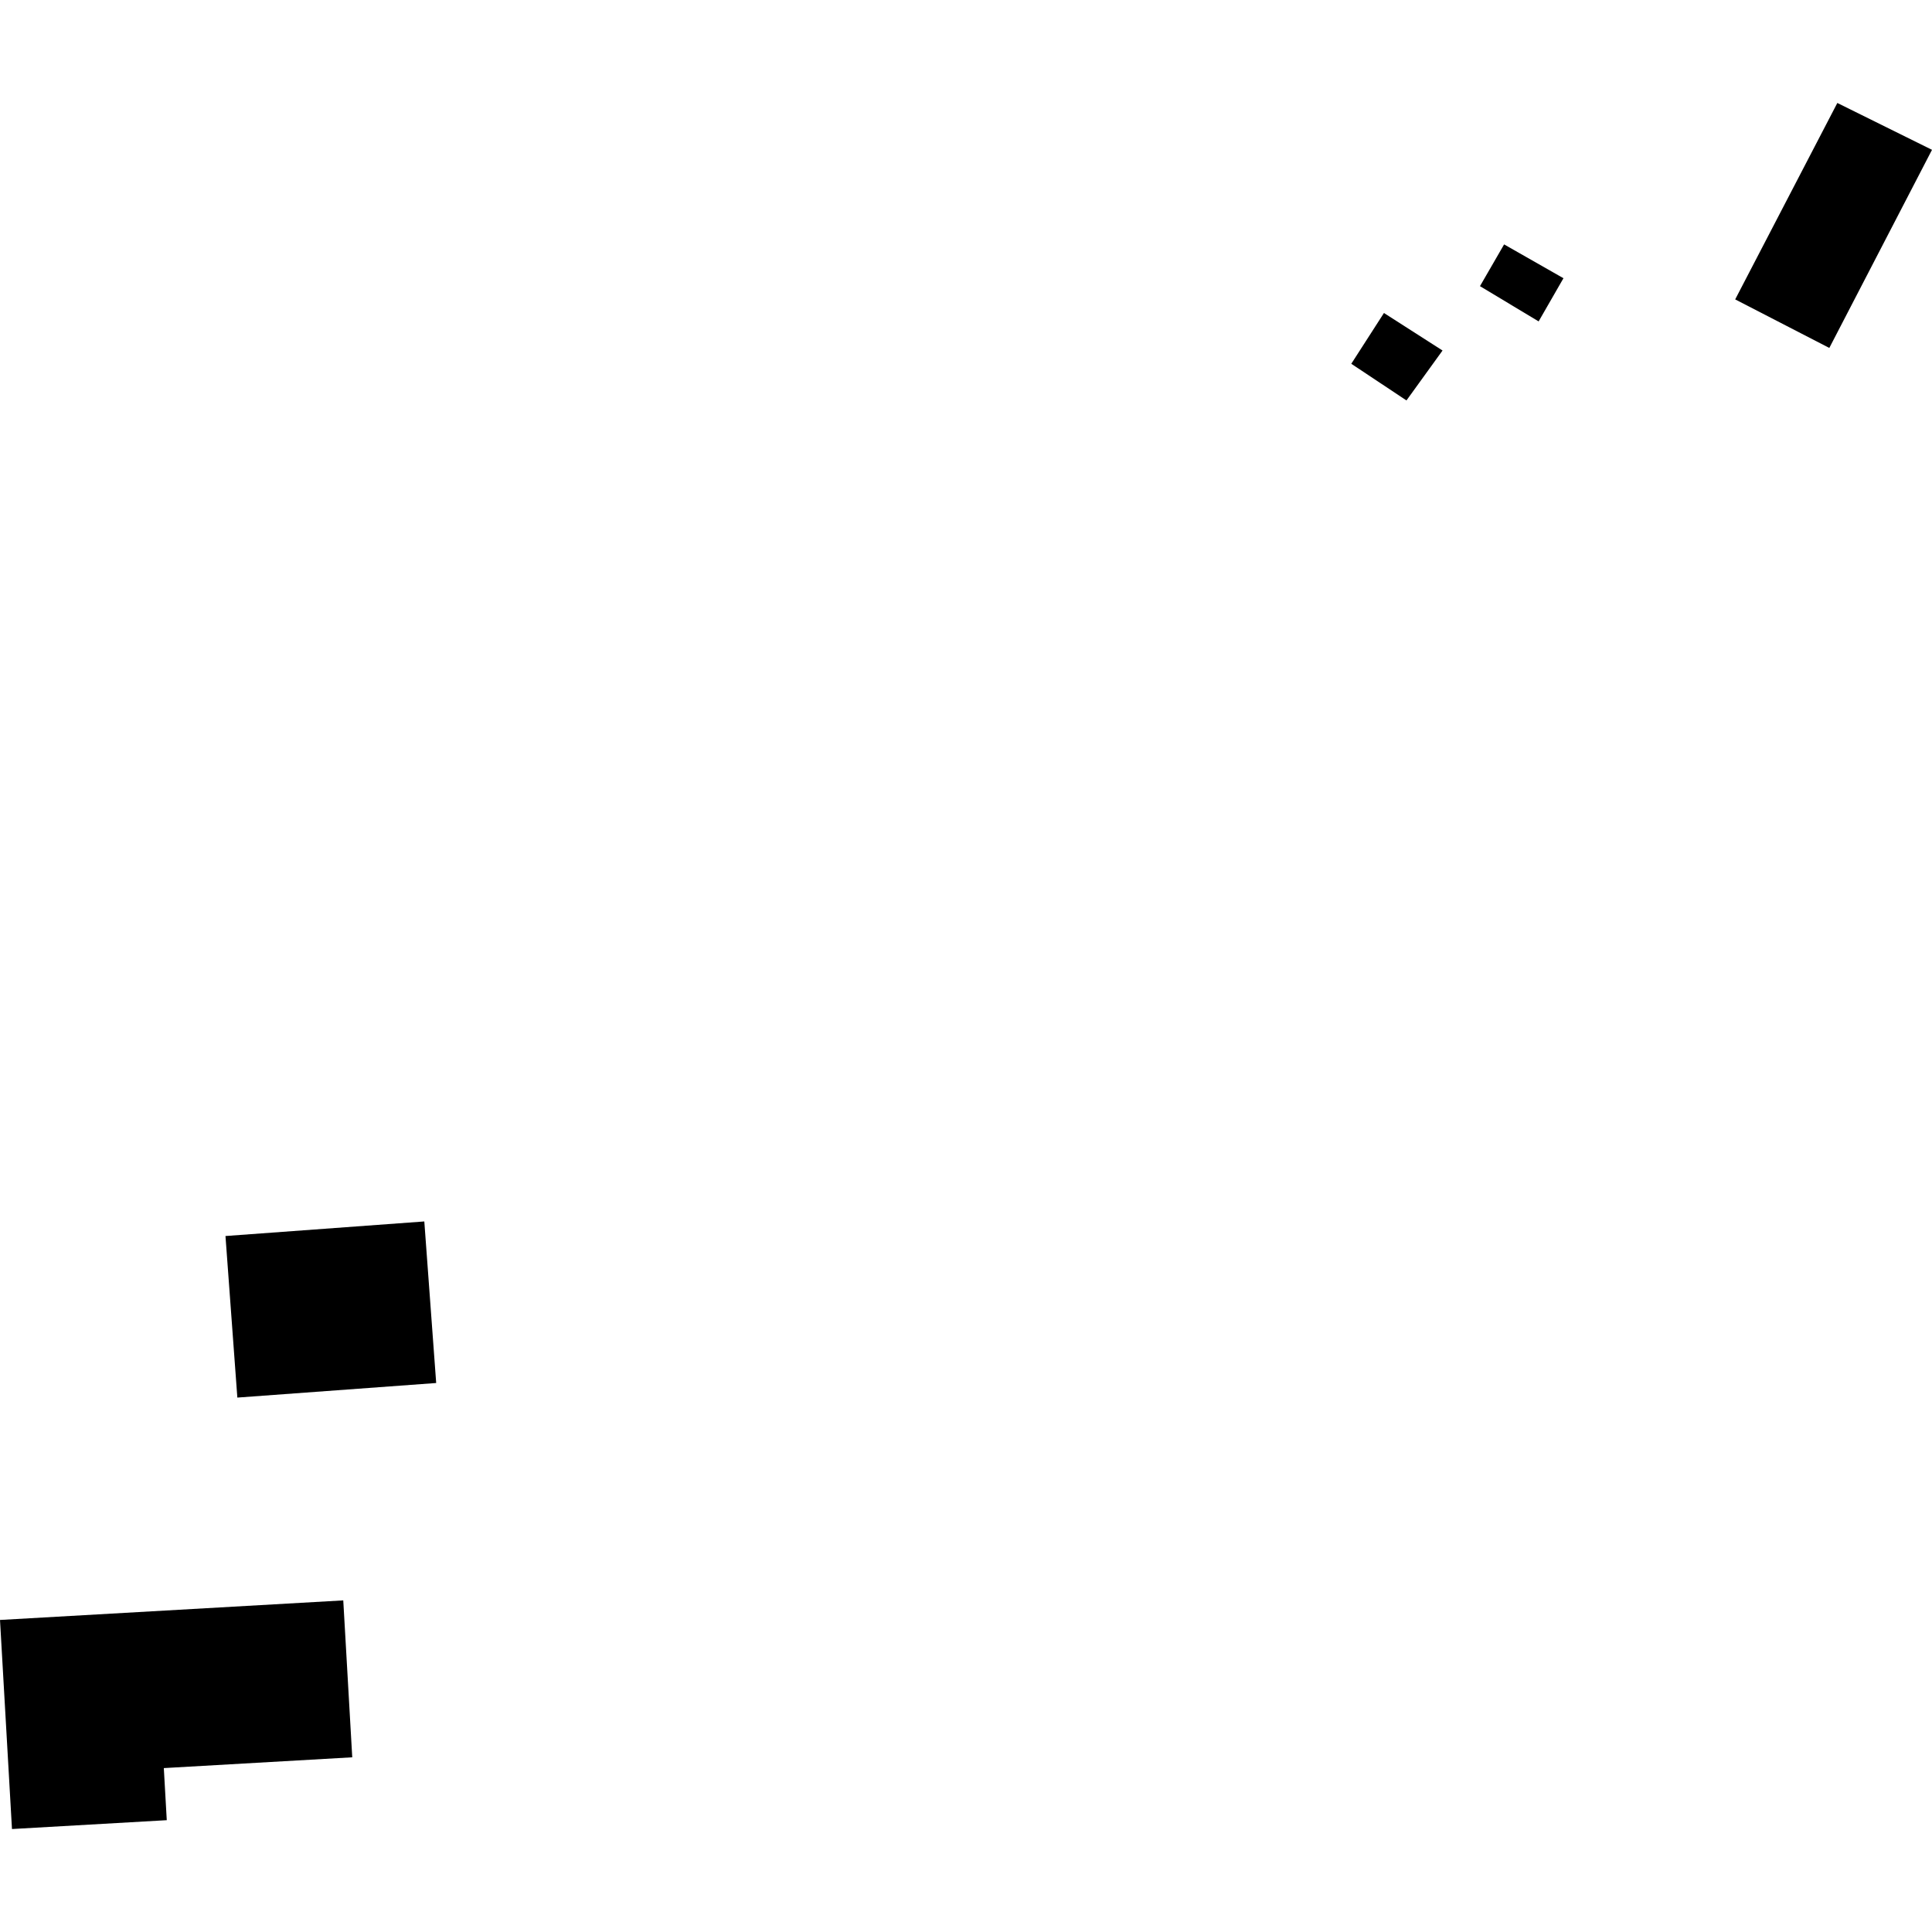 <?xml version="1.0" encoding="utf-8" standalone="no"?>
<!DOCTYPE svg PUBLIC "-//W3C//DTD SVG 1.1//EN"
  "http://www.w3.org/Graphics/SVG/1.1/DTD/svg11.dtd">
<!-- Created with matplotlib (https://matplotlib.org/) -->
<svg height="288pt" version="1.1" viewBox="0 0 288 288" width="288pt" xmlns="http://www.w3.org/2000/svg" xmlns:xlink="http://www.w3.org/1999/xlink">
 <defs>
  <style type="text/css">
*{stroke-linecap:butt;stroke-linejoin:round;}
  </style>
 </defs>
 <g id="figure_1">
  <g id="patch_1">
   <path d="M 0 288 
L 288 288 
L 288 0 
L 0 0 
z
" style="fill:none;opacity:0;"/>
  </g>
  <g id="axes_1">
   <g id="PatchCollection_1">
    <path clip-path="url(#pd6b8ffc9b7)" d="M 35.381 208.335 
L 65.022 206.162 
L 63.251 182.079 
L 33.611 184.252 
L 35.381 208.335 
"/>
    <path clip-path="url(#pd6b8ffc9b7)" d="M -0 241.484 
L 51.17 238.568 
L 52.509 261.959 
L 24.42 263.567 
L 24.86 271.331 
L 1.786 272.651 
L -0 241.484 
"/>
    <path clip-path="url(#pd6b8ffc9b7)" d="M 229.361 47.911 
L 220.618 42.656 
L 224.215 36.433 
L 233.062 41.474 
L 229.361 47.911 
"/>
    <path clip-path="url(#pd6b8ffc9b7)" d="M 288 22.334 
L 273.888 15.349 
L 258.662 44.631 
L 272.693 51.867 
L 288 22.334 
"/>
    <path clip-path="url(#pd6b8ffc9b7)" d="M 215.037 52.251 
L 206.304 46.658 
L 201.434 54.228 
L 209.659 59.693 
L 215.037 52.251 
"/>
   </g>
  </g>
 </g>
 <defs>
  <clipPath id="pd6b8ffc9b7">
   <rect height="257.301" width="288" x="0" y="15.349"/>
  </clipPath>
 </defs>
</svg>
